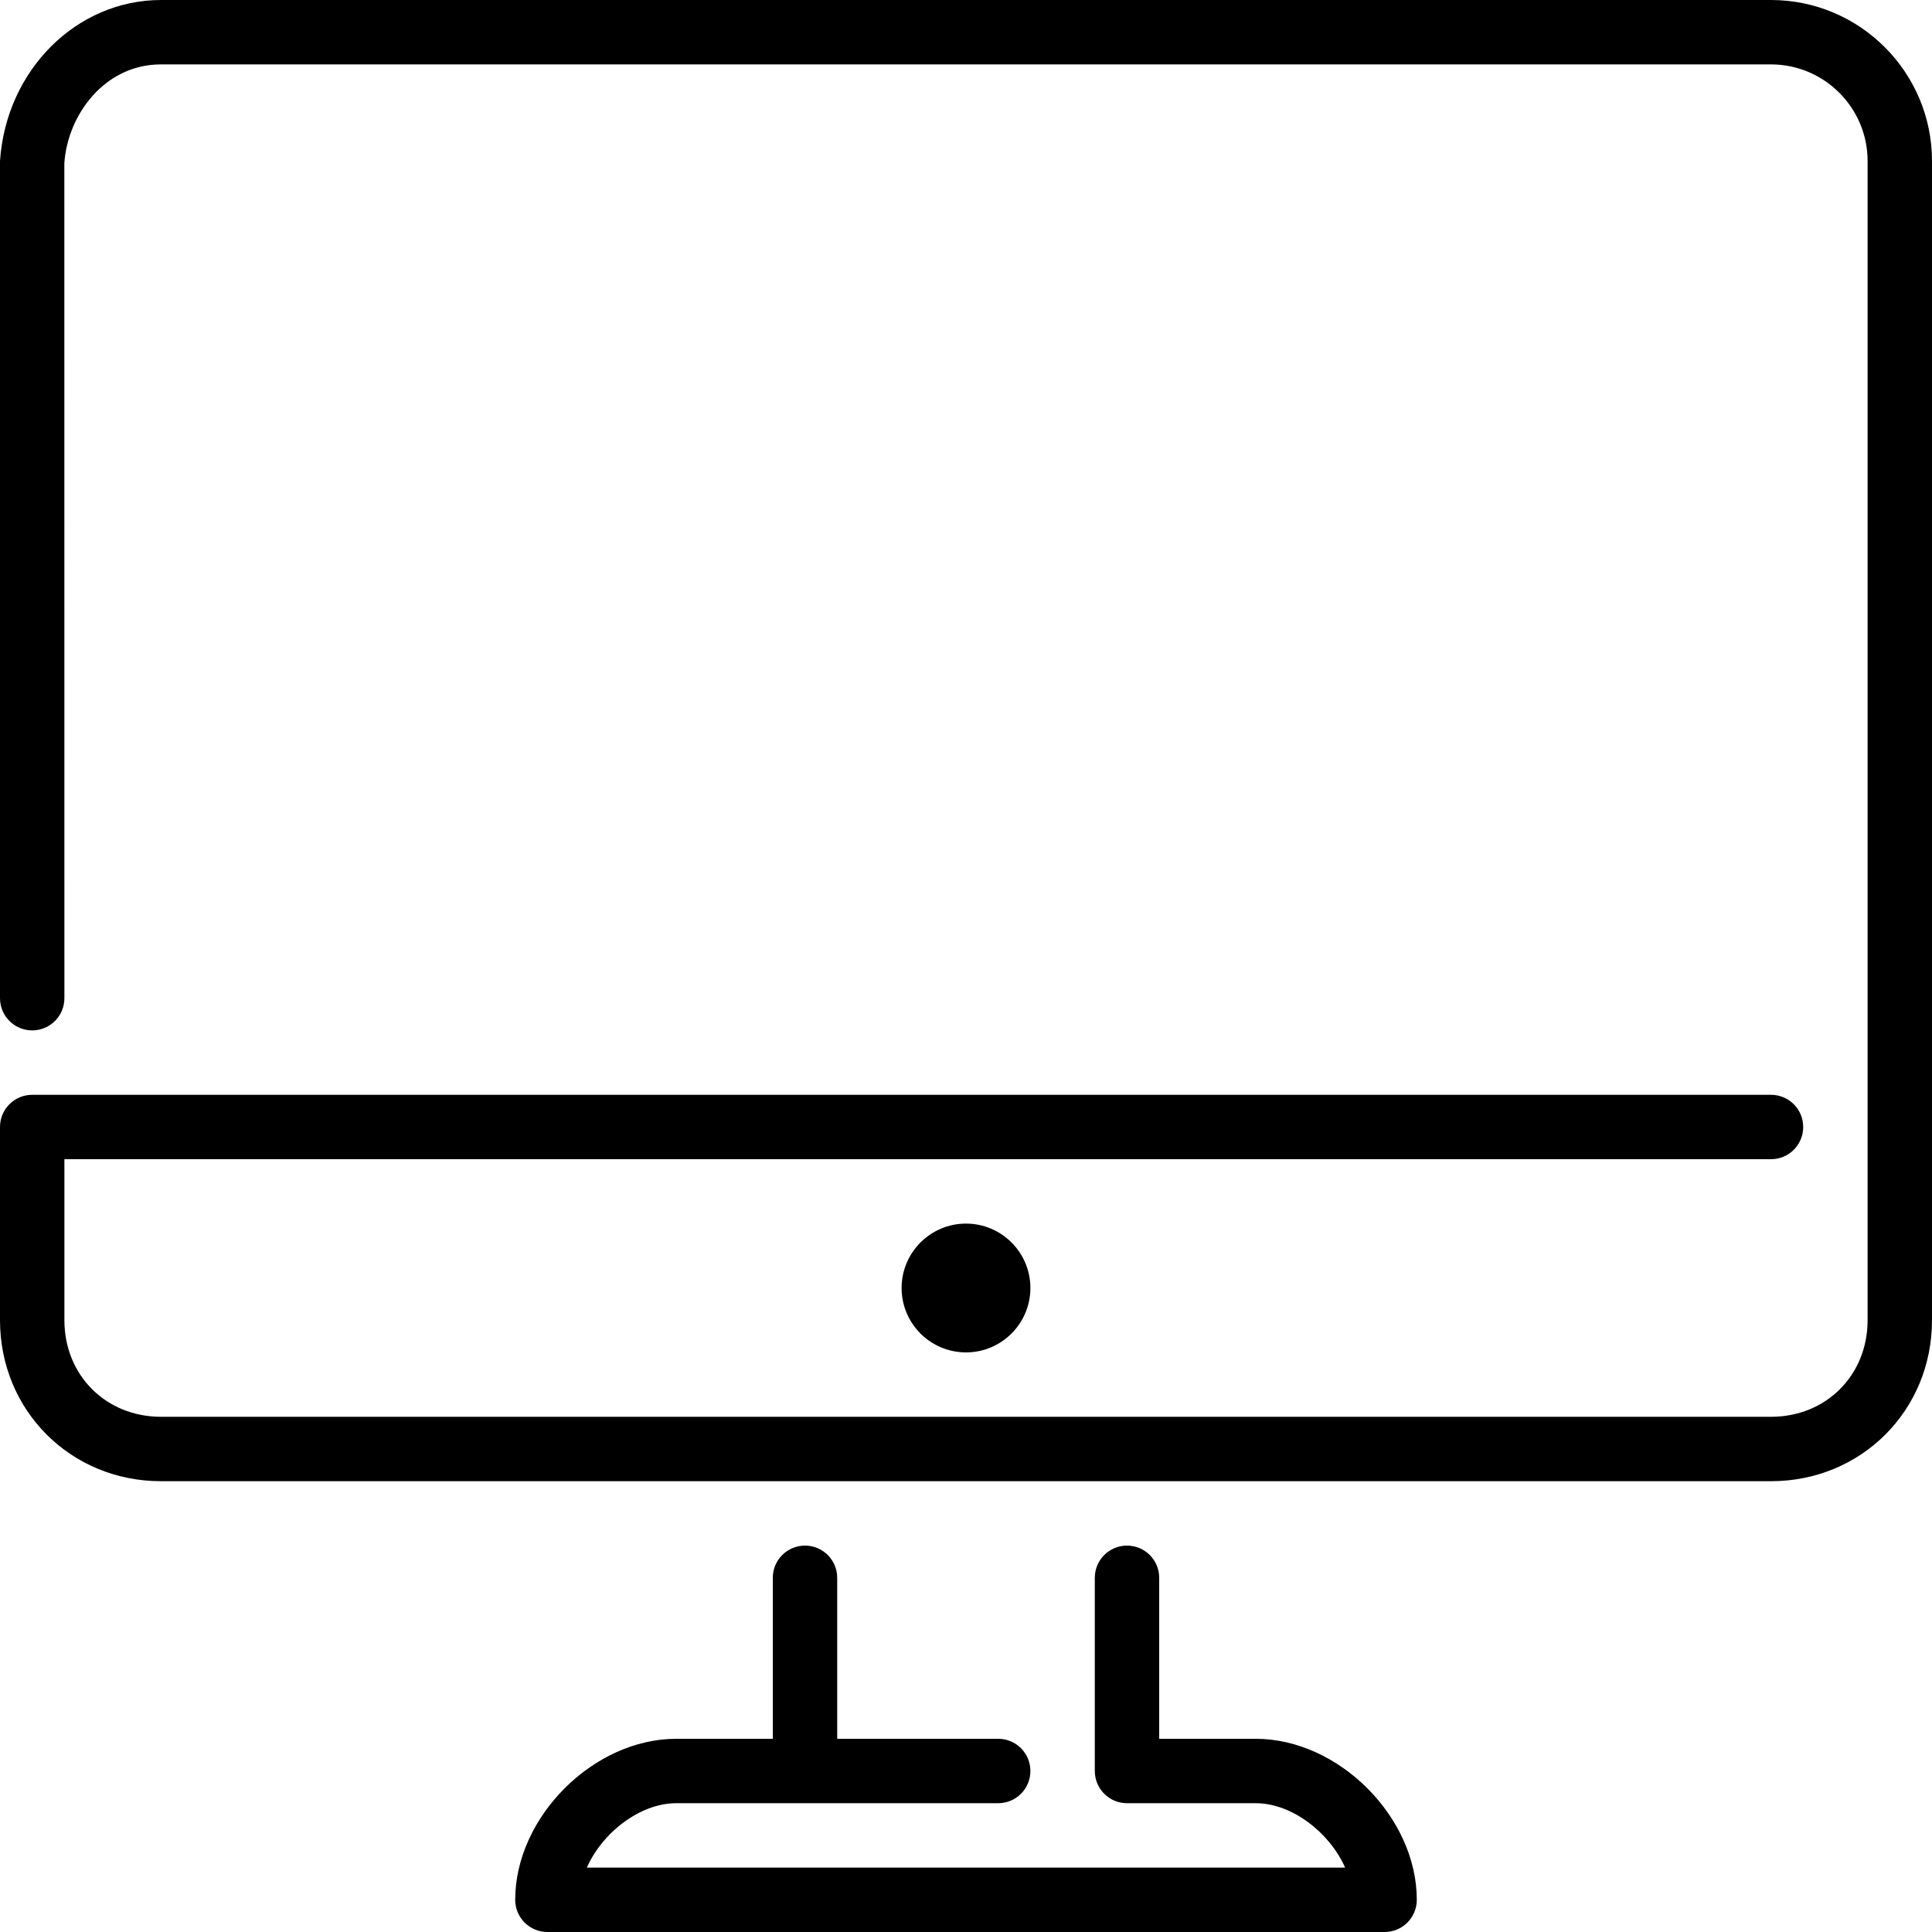 <?xml version="1.0" encoding="UTF-8" standalone="no"?>
<svg width="800px" height="800px" viewBox="0 0 60 60" version="1.1" xmlns="http://www.w3.org/2000/svg" xmlns:xlink="http://www.w3.org/1999/xlink">
    <title>imac</title>
    <desc>Created with Sketch.</desc>
    <defs>
</defs>
    <g id="People" stroke="none" stroke-width="1" fill="none" fill-rule="evenodd">
        <g id="Icon-28" fill="#000000">
            <path d="M39,54 L36,54 L36,49 C36,48.447 35.553,48 35,48 C34.447,48 34,48.447 34,49 L34,55 C34,55.553 34.447,56 35,56 L39,56 C40.122,56 41.295,56.914 41.774,58 L18.225,58 C18.705,56.914 19.877,56 21,56 L31,56 C31.553,56 32,55.553 32,55 C32,54.447 31.553,54 31,54 L26,54 L26,49 C26,48.447 25.552,48 25,48 C24.448,48 24,48.447 24,49 L24,54 L21,54 C18.43,54 16,56.43 16,59 C16,59.553 16.448,60 17,60 L43,60 C43.553,60 44,59.553 44,59 C44,56.43 41.57,54 39,54 M28,40 C28,41.103 28.897,42 30,42 C31.103,42 32,41.103 32,40 C32,38.897 31.103,38 30,38 C28.897,38 28,38.897 28,40 M60,5 L60,41 C60,43.804 57.804,46 55,46 L5,46 C2.196,46 0,43.804 0,41 L0,35 C0,34.447 0.448,34 1,34 L55,34 C55.553,34 56,34.447 56,35 C56,35.553 55.553,36 55,36 L2,36 L2,41 C2,42.71 3.29,44 5,44 L55,44 C56.71,44 58,42.71 58,41 L58,5 C58,3.346 56.654,2 55,2 L5,2 C3.252,2 2.101,3.56 1.998,5.068 L2,31 C2,31.553 1.552,32 1,32 C0.448,32 0,31.553 0,31 L0,5 C0.191,2.166 2.386,0 5,0 L55,0 C57.757,0 60,2.243 60,5" id="imac">
</path>
        </g>
    </g>
</svg>